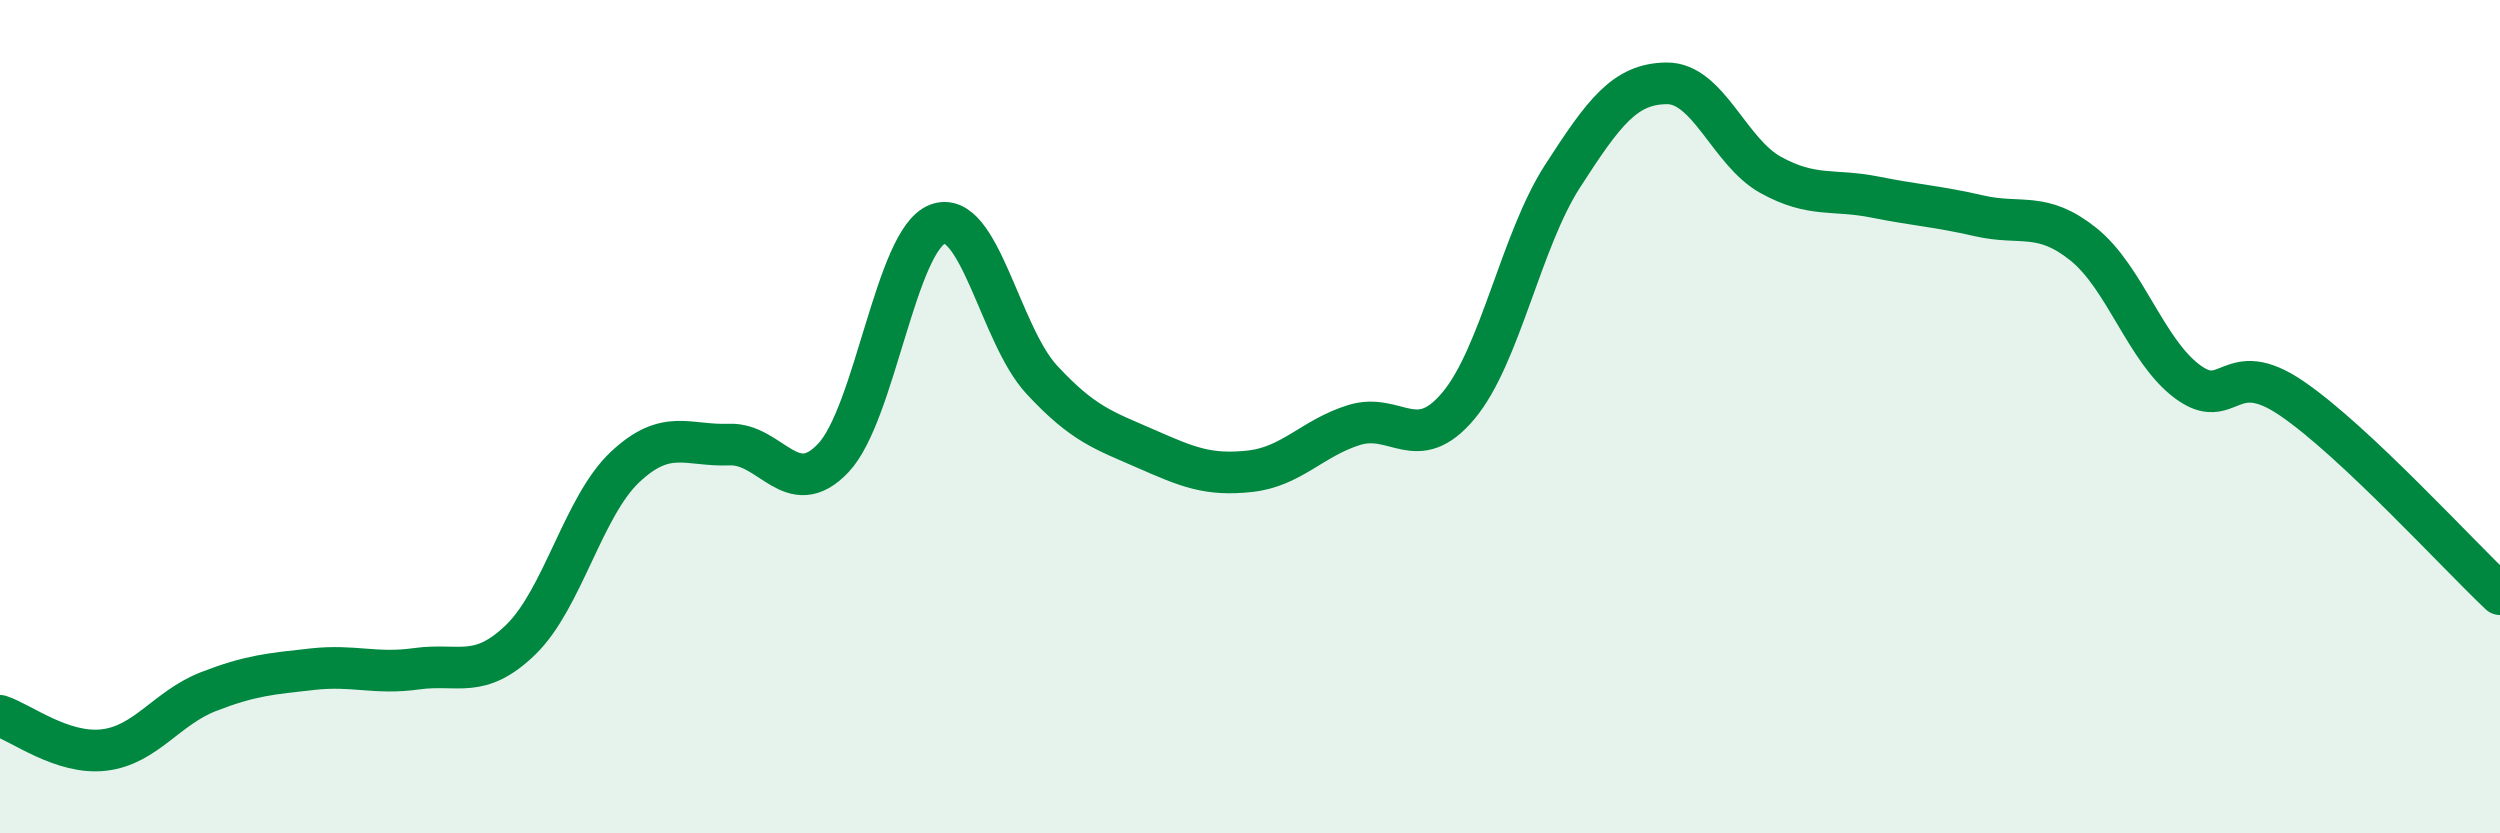 
    <svg width="60" height="20" viewBox="0 0 60 20" xmlns="http://www.w3.org/2000/svg">
      <path
        d="M 0,17.18 C 0.5,17.34 1.5,18.12 2.5,18 C 3.5,17.88 4,16.99 5,16.6 C 6,16.21 6.5,16.17 7.5,16.06 C 8.5,15.95 9,16.19 10,16.05 C 11,15.91 11.5,16.32 12.5,15.35 C 13.5,14.38 14,12.15 15,11.21 C 16,10.27 16.5,10.71 17.5,10.67 C 18.5,10.63 19,12.05 20,10.99 C 21,9.93 21.5,5.76 22.5,5.38 C 23.5,5 24,8.03 25,9.11 C 26,10.19 26.5,10.33 27.5,10.77 C 28.5,11.21 29,11.42 30,11.31 C 31,11.2 31.5,10.51 32.5,10.2 C 33.5,9.89 34,10.93 35,9.74 C 36,8.55 36.5,5.78 37.5,4.23 C 38.5,2.68 39,2.01 40,2 C 41,1.99 41.5,3.65 42.5,4.2 C 43.5,4.75 44,4.53 45,4.73 C 46,4.93 46.5,4.95 47.5,5.18 C 48.5,5.41 49,5.06 50,5.86 C 51,6.66 51.5,8.42 52.5,9.16 C 53.5,9.9 53.5,8.54 55,9.56 C 56.5,10.58 59,13.32 60,14.26L60 20L0 20Z"
        fill="#008740"
        opacity="0.1"
        stroke-linecap="round"
        stroke-linejoin="round"
      />
      <path
        d="M 0,17.18 C 0.5,17.34 1.5,18.12 2.5,18 C 3.5,17.88 4,16.99 5,16.6 C 6,16.21 6.5,16.17 7.5,16.06 C 8.5,15.95 9,16.19 10,16.05 C 11,15.91 11.5,16.32 12.5,15.35 C 13.5,14.38 14,12.15 15,11.21 C 16,10.27 16.5,10.71 17.5,10.67 C 18.5,10.63 19,12.05 20,10.99 C 21,9.93 21.5,5.76 22.5,5.38 C 23.5,5 24,8.03 25,9.11 C 26,10.19 26.5,10.33 27.5,10.77 C 28.5,11.21 29,11.42 30,11.31 C 31,11.2 31.5,10.51 32.5,10.2 C 33.5,9.89 34,10.93 35,9.74 C 36,8.55 36.5,5.78 37.5,4.23 C 38.5,2.68 39,2.01 40,2 C 41,1.99 41.5,3.65 42.5,4.2 C 43.5,4.75 44,4.53 45,4.73 C 46,4.93 46.5,4.95 47.5,5.18 C 48.5,5.41 49,5.06 50,5.86 C 51,6.66 51.5,8.42 52.5,9.16 C 53.5,9.9 53.5,8.54 55,9.56 C 56.5,10.58 59,13.32 60,14.26"
        stroke="#008740"
        stroke-width="1"
        fill="none"
        stroke-linecap="round"
        stroke-linejoin="round"
      />
    </svg>
  